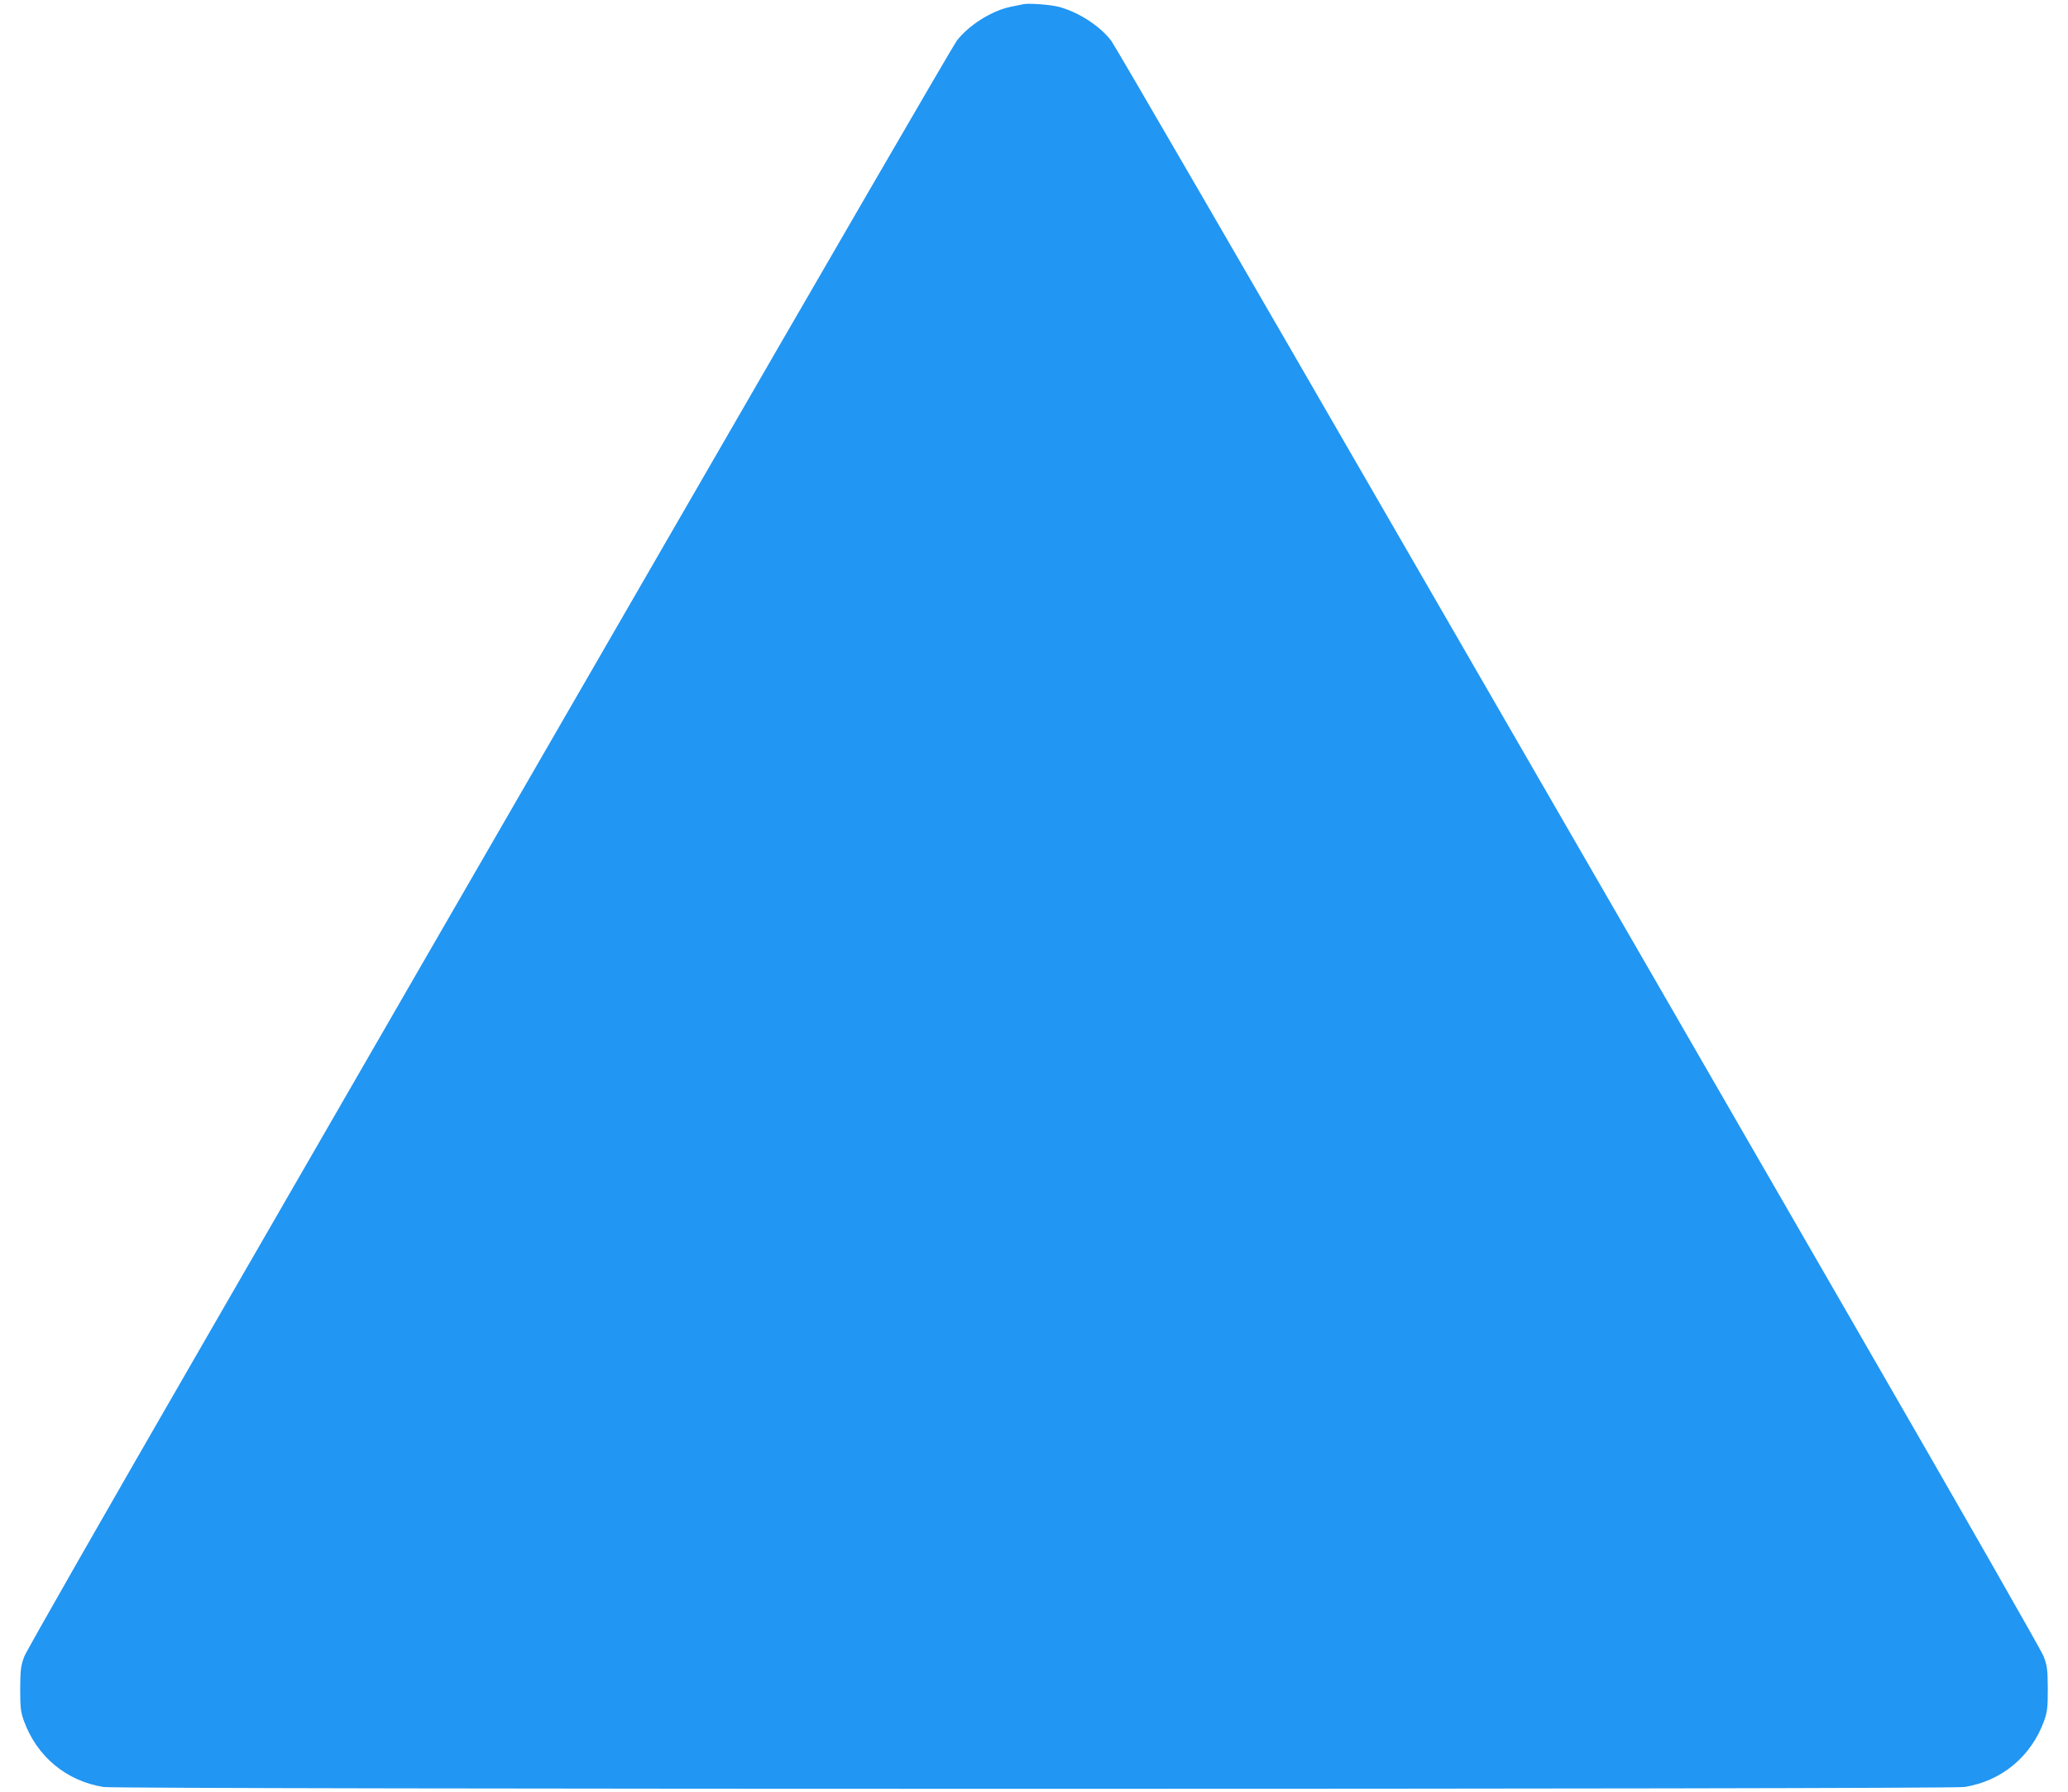 <?xml version="1.0" standalone="no"?>
<!DOCTYPE svg PUBLIC "-//W3C//DTD SVG 20010904//EN"
 "http://www.w3.org/TR/2001/REC-SVG-20010904/DTD/svg10.dtd">
<svg version="1.0" xmlns="http://www.w3.org/2000/svg"
 width="1280pt" height="1109pt" viewBox="0 0 1280 1109"
 preserveAspectRatio="xMidYMid meet">
<g transform="translate(0,1109) scale(0.1,-0.1)"
fill="#2196f3" stroke="none">
<path d="M6335 11064 c-11 -2 -45 -9 -75 -15 -120 -24 -262 -113 -338 -211
-22 -29 -834 -1428 -1804 -3108 -971 -1680 -2255 -3903 -2853 -4940 -599
-1037 -1100 -1914 -1114 -1950 -22 -57 -25 -81 -26 -200 0 -117 3 -144 23
-200 80 -220 262 -372 493 -409 90 -15 11428 -15 11518 0 231 37 413 189 493
409 20 56 23 83 23 200 -1 119 -4 143 -26 200 -14 36 -515 913 -1114 1950
-598 1037 -1882 3260 -2853 4940 -970 1680 -1782 3079 -1804 3108 -72 94 -209
181 -330 211 -54 13 -183 22 -213 15z"/>
</g>
</svg>

